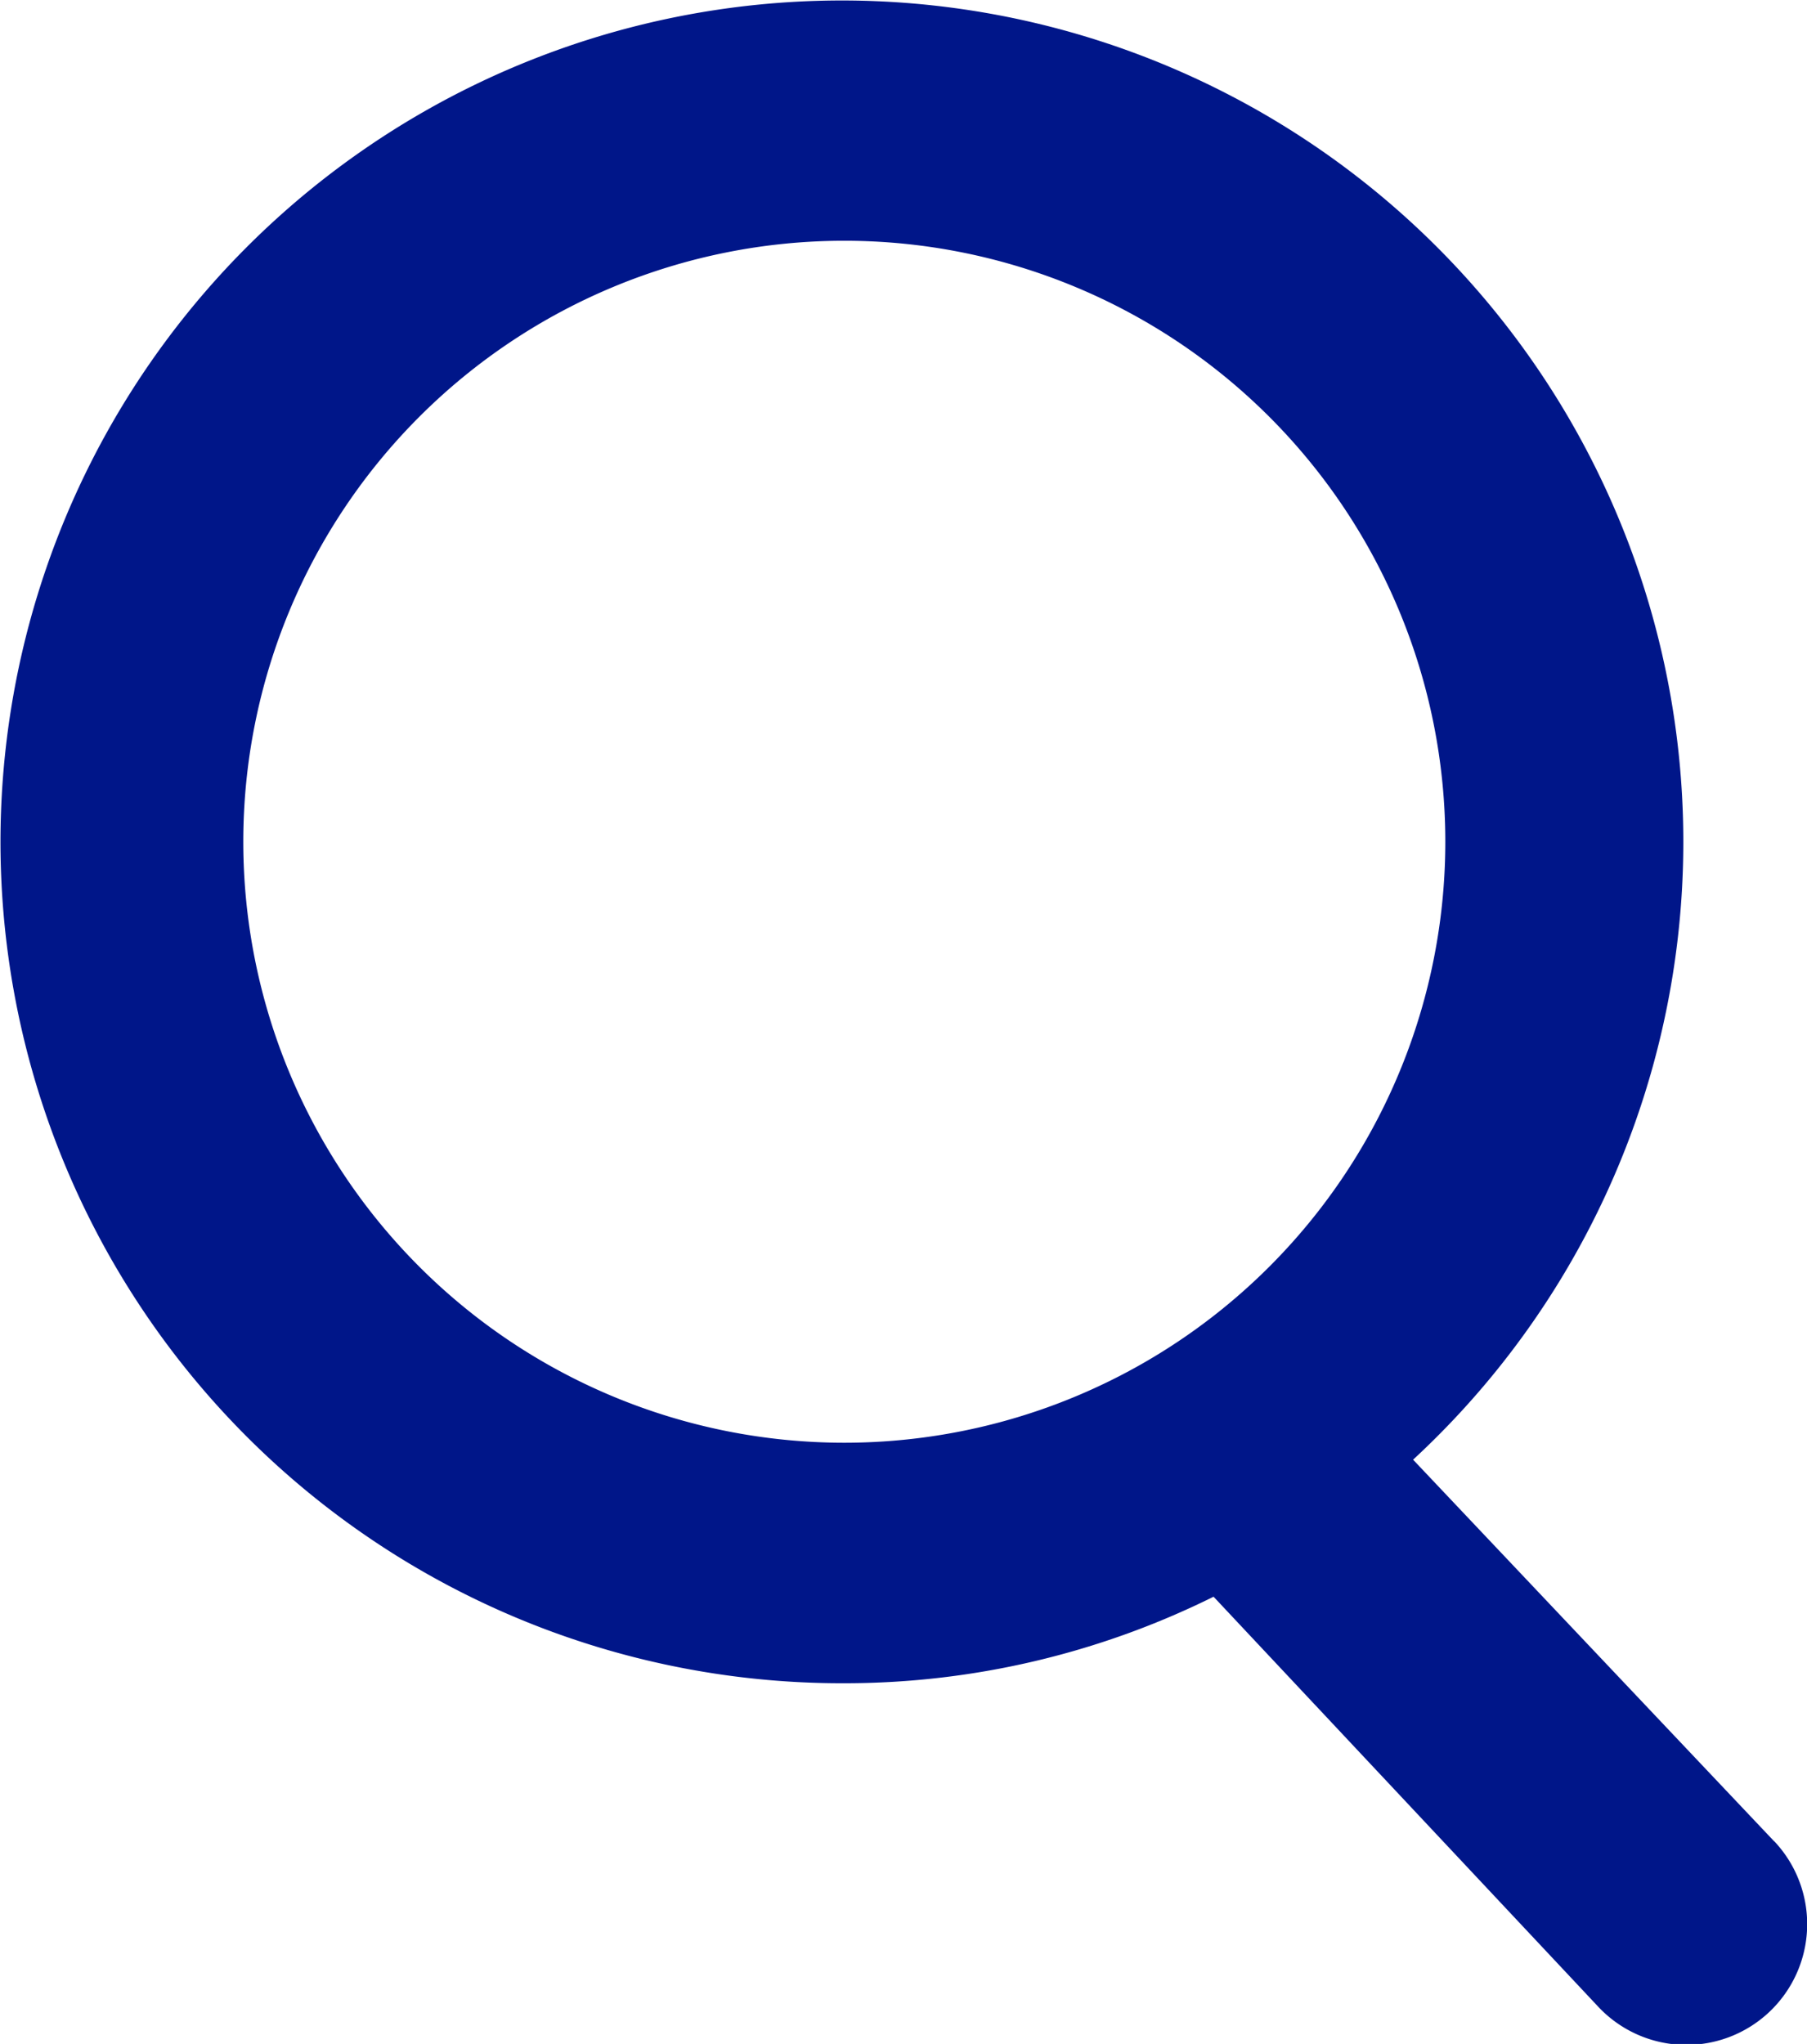 <svg xmlns="http://www.w3.org/2000/svg" width="15.033" height="17.005" viewBox="0 0 15.033 17.005"><g transform="translate(-679.493 -17.397)"><path d="M694.249,32.712l-3-3.171a7,7,0,1,0-4.731,1.86,6.907,6.907,0,0,0,3.071-.72l3.2,3.411a1,1,0,0,0,1.467-1.374ZM686.517,29.4a5,5,0,1,1,5-5A5,5,0,0,1,686.517,29.4Z" fill="#001689"/></g></svg>